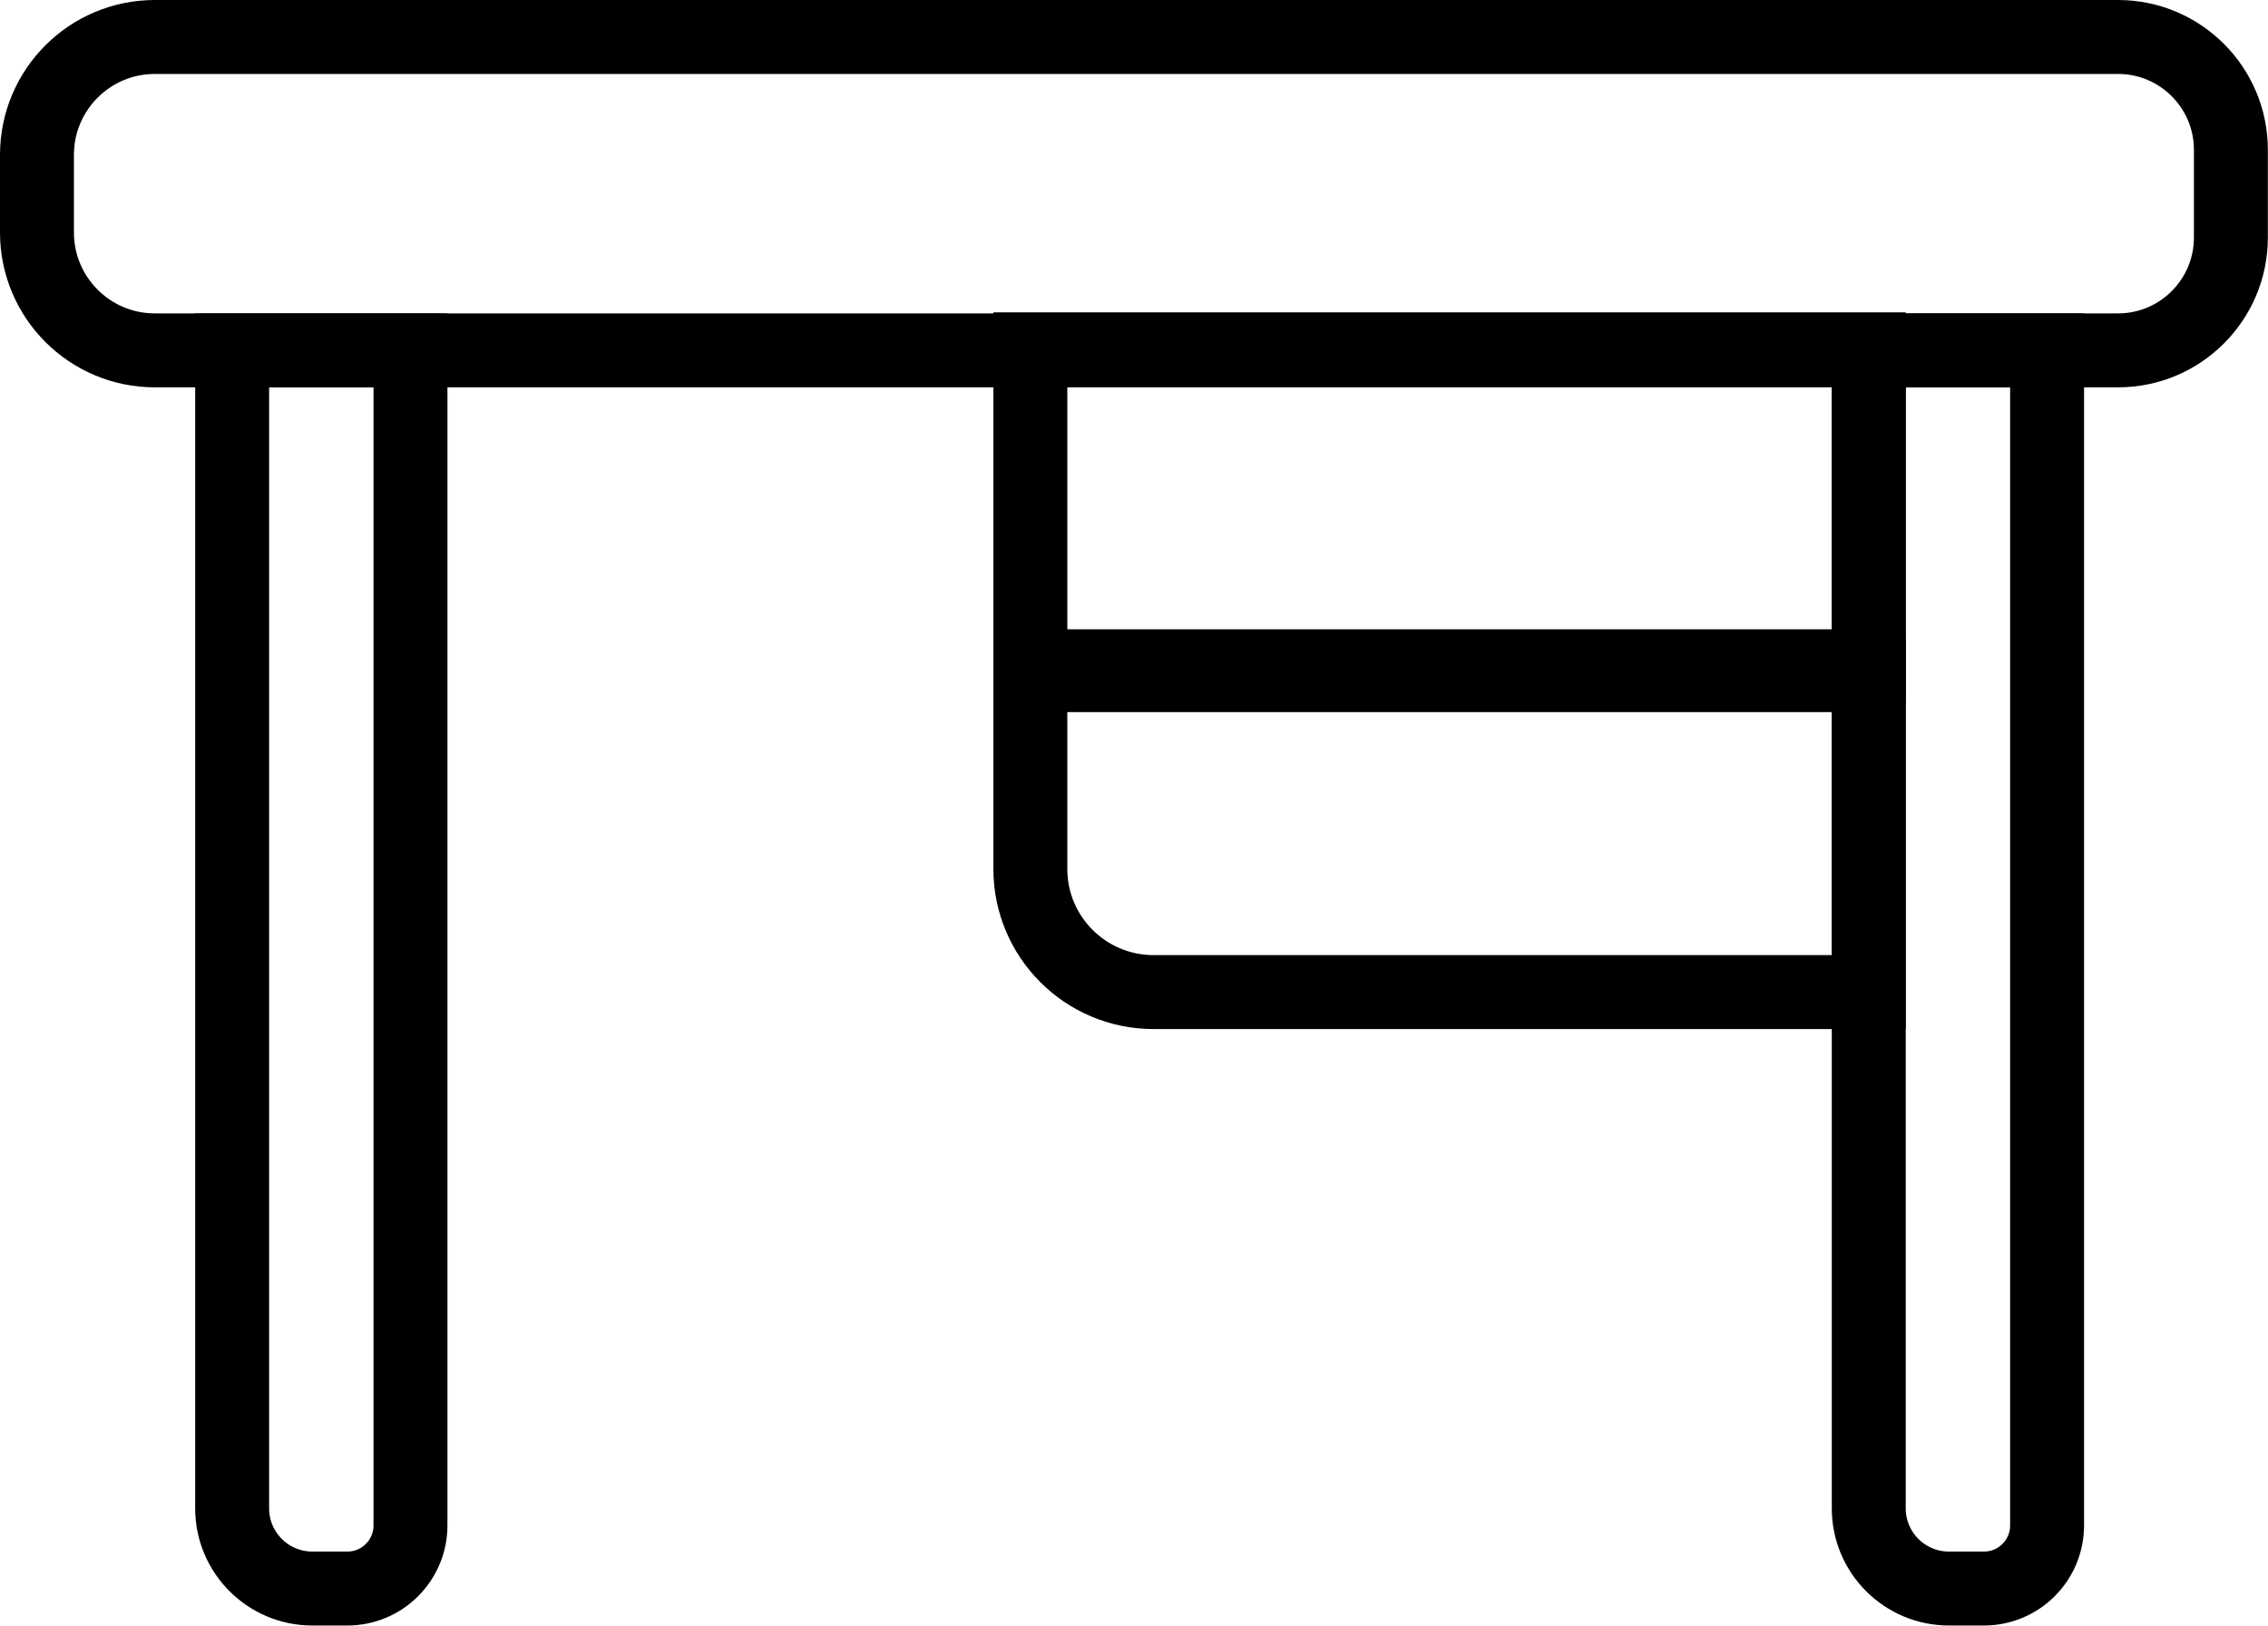 <?xml version="1.0" encoding="UTF-8"?>
<svg xmlns="http://www.w3.org/2000/svg" id="Calque_2" data-name="Calque 2" viewBox="0 0 153.38 109.92">
  <defs>
    <style>
      .cls-1 {
        fill: none;
        stroke: #000;
        stroke-miterlimit: 10;
        stroke-width: 5px;
      }
    </style>
  </defs>
  <g id="Calque_1-2" data-name="Calque 1">
    <g>
      <path class="cls-1" d="m10.47,2.5h132.77c4.21,0,7.63,3.42,7.63,7.63v5.93c0,4.21-3.42,7.63-7.63,7.63H10.47c-4.4,0-7.97-3.57-7.97-7.97v-5.25c0-4.4,3.57-7.97,7.97-7.97Z"></path>
      <path class="cls-1" d="m15.7,23.69h12.06v79.45c0,2.36-1.91,4.27-4.27,4.27h-2.37c-2.99,0-5.42-2.43-5.42-5.42V23.69h0Z"></path>
      <path class="cls-1" d="m126.38,23.69h12.06v79.45c0,2.36-1.91,4.27-4.27,4.27h-2.37c-2.99,0-5.42-2.43-5.42-5.42V23.69h0Z"></path>
      <rect class="cls-1" x="69.68" y="23.62" width="56.7" height="21.43"></rect>
      <path class="cls-1" d="m69.68,45.65h56.7v21.43h-48.37c-4.6,0-8.33-3.73-8.33-8.33v-13.1h0Z"></path>
      <rect class="cls-1" x="91.68" y="47.02" width="12.7" height="0" transform="translate(196.06 94.04) rotate(180)"></rect>
      <rect class="cls-1" x="91.68" y="24.95" width="12.7" height="0" transform="translate(196.06 49.9) rotate(180)"></rect>
    </g>
  </g>
</svg>
